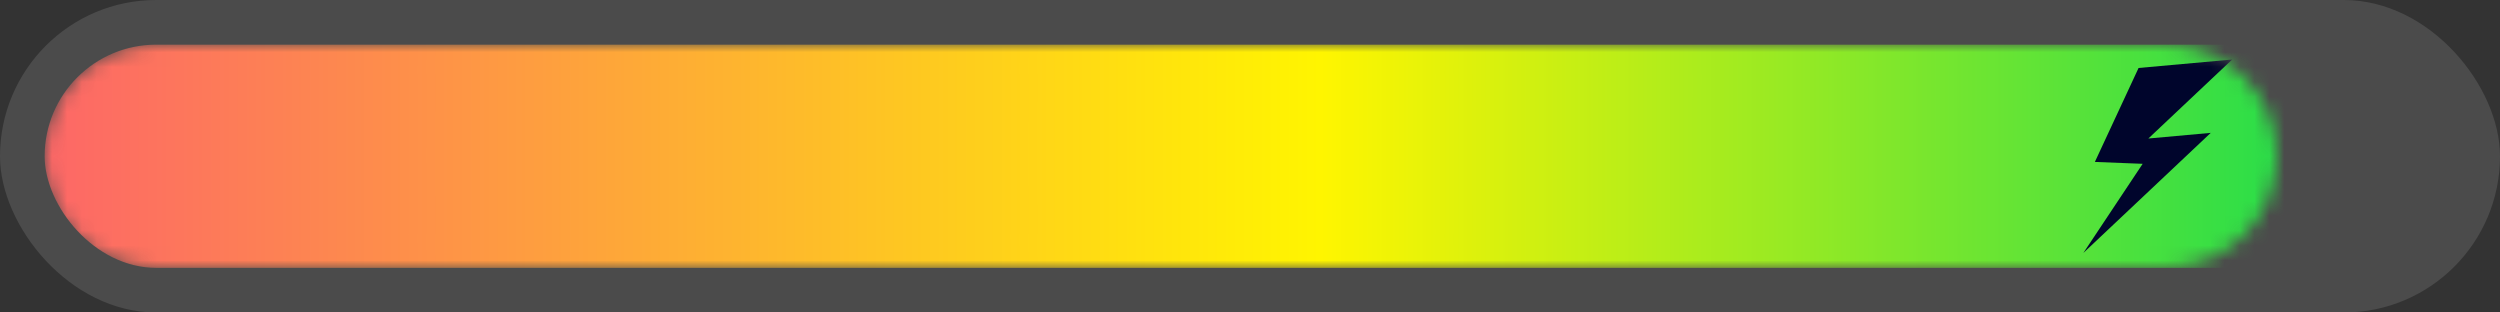 <?xml version="1.0" encoding="UTF-8"?> <svg xmlns="http://www.w3.org/2000/svg" width="168" height="21" viewBox="0 0 168 21" fill="none"><rect x="0" y="0" width="168" height="21" fill="#333333" stroke="none"/><g clip-path="url(#clip0_14024_56387)"><rect width="168" height="21" rx="10.5" fill="white" fill-opacity="0.12"></rect><mask id="mask0_14024_56387" style="mask-type:alpha" maskUnits="userSpaceOnUse" x="3" y="3" width="150" height="15"><path d="M153 10.5C153 14.642 149.642 18 145.5 18H10.5C6.358 18 3 14.642 3 10.5V10.5C3 6.358 6.358 3 10.5 3H145.5C149.642 3 153 6.358 153 10.5V10.5Z" fill="url(#paint0_linear_14024_56387)"></path></mask><g mask="url(#mask0_14024_56387)"><rect x="166" y="18" width="163" height="15" rx="7.5" transform="rotate(180 166 18)" fill="url(#paint1_linear_14024_56387)"></rect><path d="M143.712 4.568L150 4L144.369 9.308L148.561 8.929L140 17L143.987 11.008L140.775 10.882L143.712 4.568Z" fill="#00052C"></path></g></g><defs><linearGradient id="paint0_linear_14024_56387" x1="153" y1="10.857" x2="3" y2="10.857" gradientUnits="userSpaceOnUse"><stop offset="0.449" stop-color="#FFF400"></stop><stop offset="1" stop-color="#0ED951"></stop></linearGradient><linearGradient id="paint1_linear_14024_56387" x1="166" y1="25.143" x2="329" y2="25.143" gradientUnits="userSpaceOnUse"><stop stop-color="#00D957"></stop><stop offset="0.474" stop-color="#FFF500"></stop><stop offset="1" stop-color="#FD6767"></stop></linearGradient><clipPath id="clip0_14024_56387"><rect width="168" height="21" rx="10.5" fill="white"></rect></clipPath></defs></svg> 